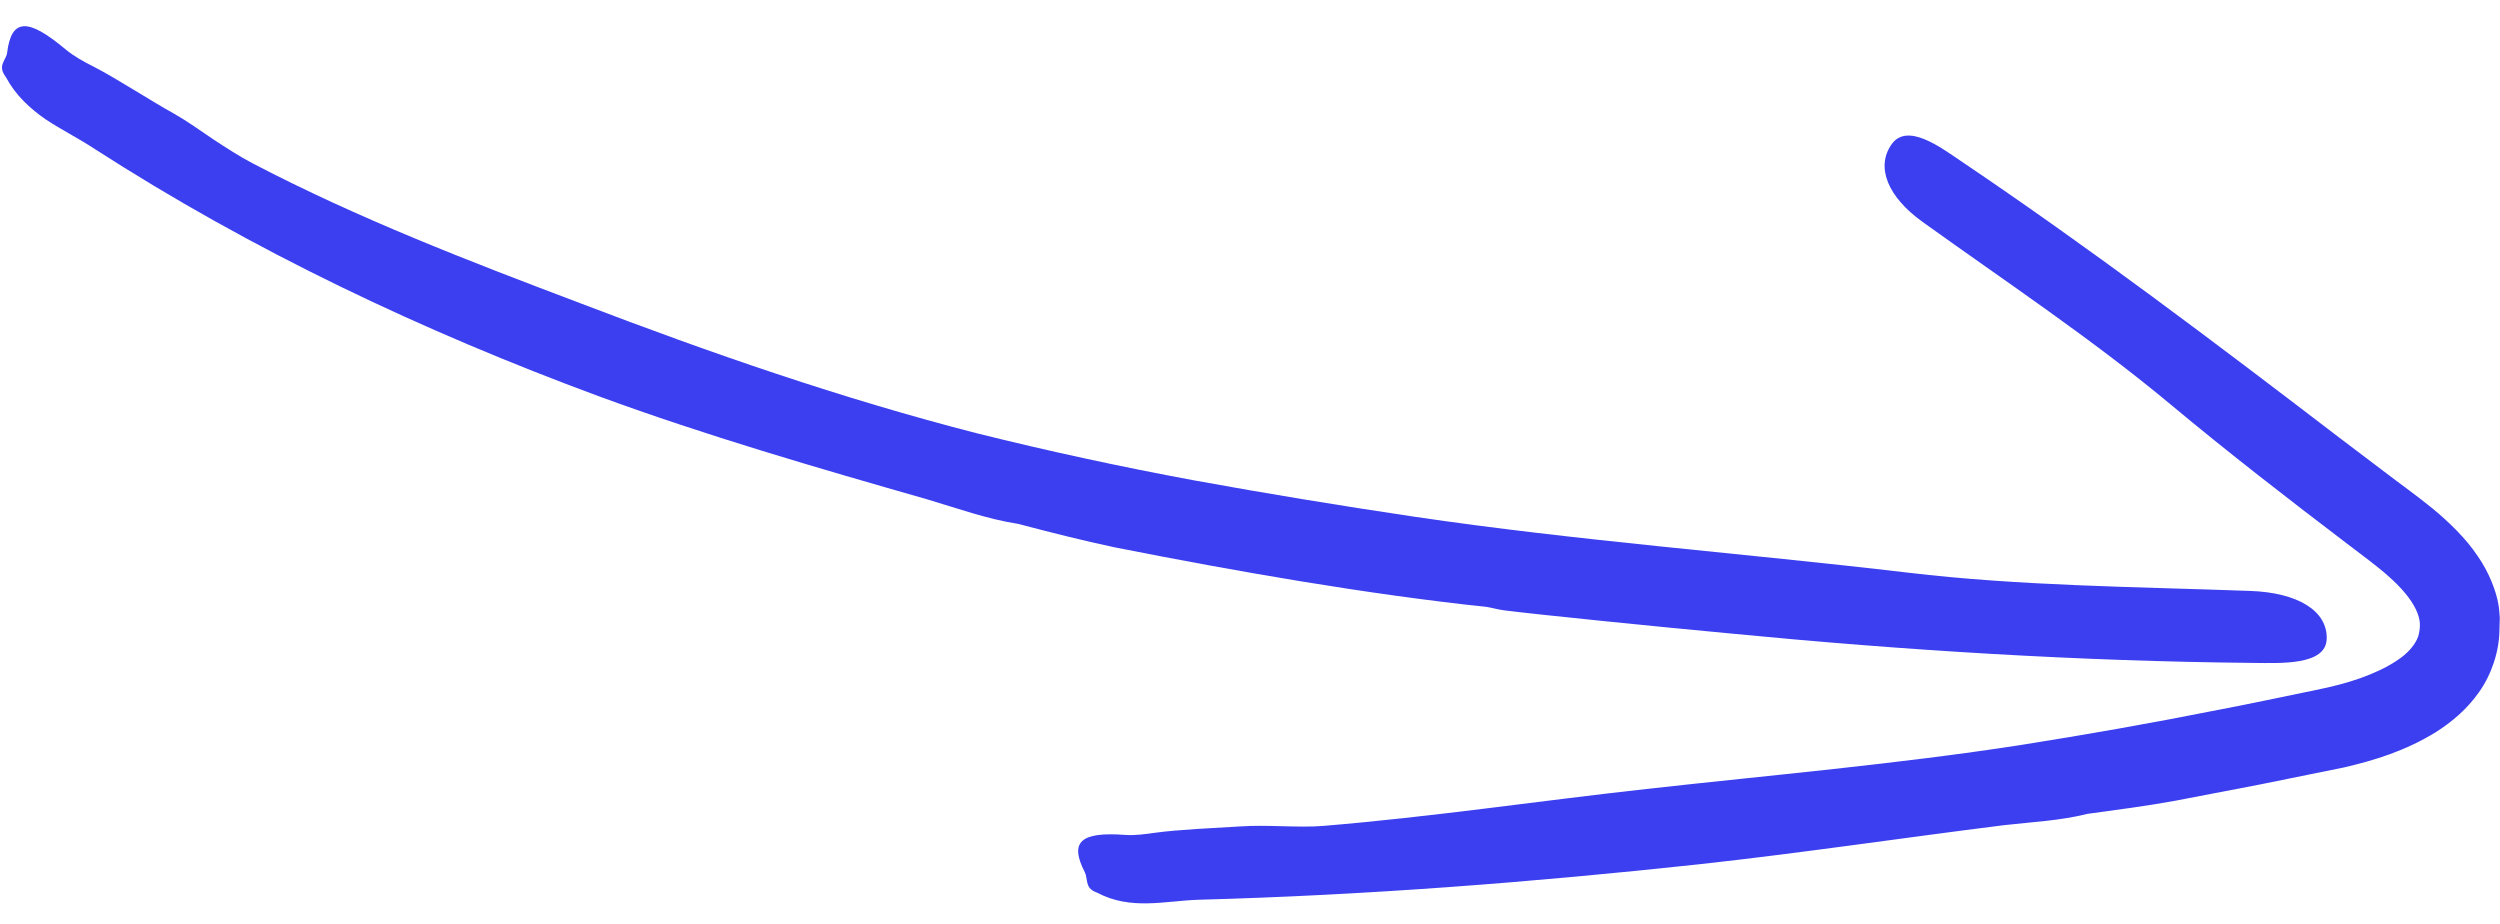 <svg width="92" height="34" viewBox="0 0 92 34" fill="none" xmlns="http://www.w3.org/2000/svg">
<path d="M55.377 22.464C56.593 22.617 60.919 23.055 63.686 23.313C70.091 23.935 76.504 24.333 82.904 24.395C83.903 24.403 85.601 24.5 85.623 23.506C85.65 22.473 84.551 21.807 82.808 21.746C78.597 21.593 74.359 21.567 70.2 21.072C64.119 20.354 58.038 19.903 52.014 19.01C49.309 18.607 46.616 18.165 43.928 17.675C41.245 17.176 38.578 16.602 35.934 15.941C30.974 14.667 26.145 12.99 21.395 11.174C17.293 9.624 13.182 8.043 9.282 6.003C8.822 5.762 8.345 5.452 7.855 5.132C7.373 4.804 6.887 4.458 6.397 4.178C5.574 3.727 4.269 2.873 3.437 2.448C3.074 2.269 2.711 2.063 2.409 1.814C1.025 0.653 0.421 0.671 0.263 1.936C0.228 2.216 -0.087 2.391 0.18 2.785C0.189 2.803 0.211 2.834 0.224 2.851C0.583 3.517 1.104 3.989 1.673 4.388C2.255 4.773 2.886 5.088 3.472 5.473C9.282 9.221 15.564 12.189 22.026 14.579C25.997 16.037 30.064 17.215 34.117 18.375C35.225 18.703 36.32 19.102 37.48 19.281L37.462 19.277C38.644 19.588 39.831 19.89 41.03 20.144C45.566 21.041 50.32 21.869 54.724 22.337C54.895 22.363 55.123 22.433 55.377 22.464Z" fill="#3C3FEF"/>
<path d="M91.936 22.21C91.857 21.768 91.612 21.081 91.17 20.45C90.737 19.807 90.145 19.233 89.528 18.721C88.893 18.204 88.307 17.793 87.725 17.346C87.142 16.904 86.578 16.48 86.083 16.103C81.512 12.605 76.92 9.134 72.152 5.92C71.408 5.417 70.187 4.502 69.613 5.307C69.018 6.148 69.469 7.242 70.738 8.157C73.816 10.368 76.994 12.478 79.892 14.895C82.011 16.663 84.192 18.349 86.385 20.017C86.941 20.442 87.479 20.831 87.917 21.225C88.364 21.619 88.718 22.04 88.898 22.412C88.99 22.6 89.038 22.771 89.051 22.933C89.06 23.095 89.034 23.27 88.99 23.423C88.88 23.716 88.631 24.036 88.193 24.316C87.816 24.57 87.344 24.784 86.84 24.964C86.328 25.143 85.807 25.275 85.22 25.393C84.016 25.638 82.812 25.901 81.604 26.128C79.192 26.61 76.771 27.035 74.341 27.42C69.775 28.125 65.17 28.523 60.586 29.035C56.628 29.473 52.684 30.064 48.709 30.392C47.772 30.471 46.634 30.34 45.609 30.414C44.76 30.467 43.342 30.528 42.505 30.646C42.142 30.695 41.766 30.752 41.411 30.725C39.769 30.603 39.345 30.975 39.918 32.091C40.045 32.336 39.914 32.665 40.316 32.827C40.334 32.835 40.365 32.849 40.382 32.853C41.612 33.505 42.851 33.155 44.099 33.111C50.25 32.945 56.392 32.468 62.512 31.807C66.269 31.395 70.007 30.835 73.75 30.366C74.775 30.248 75.817 30.204 76.837 29.946L76.819 29.95C77.905 29.802 78.991 29.661 80.068 29.464C81.083 29.267 82.112 29.07 83.145 28.873C84.183 28.663 85.22 28.453 86.254 28.243C87.383 27.98 88.521 27.634 89.646 26.938C90.202 26.584 90.772 26.12 91.227 25.472C91.686 24.828 91.971 23.979 91.98 23.186C91.98 23.06 91.989 22.911 91.993 22.744C91.98 22.574 91.971 22.39 91.936 22.21Z" fill="#3C3FEF"/>
</svg>
